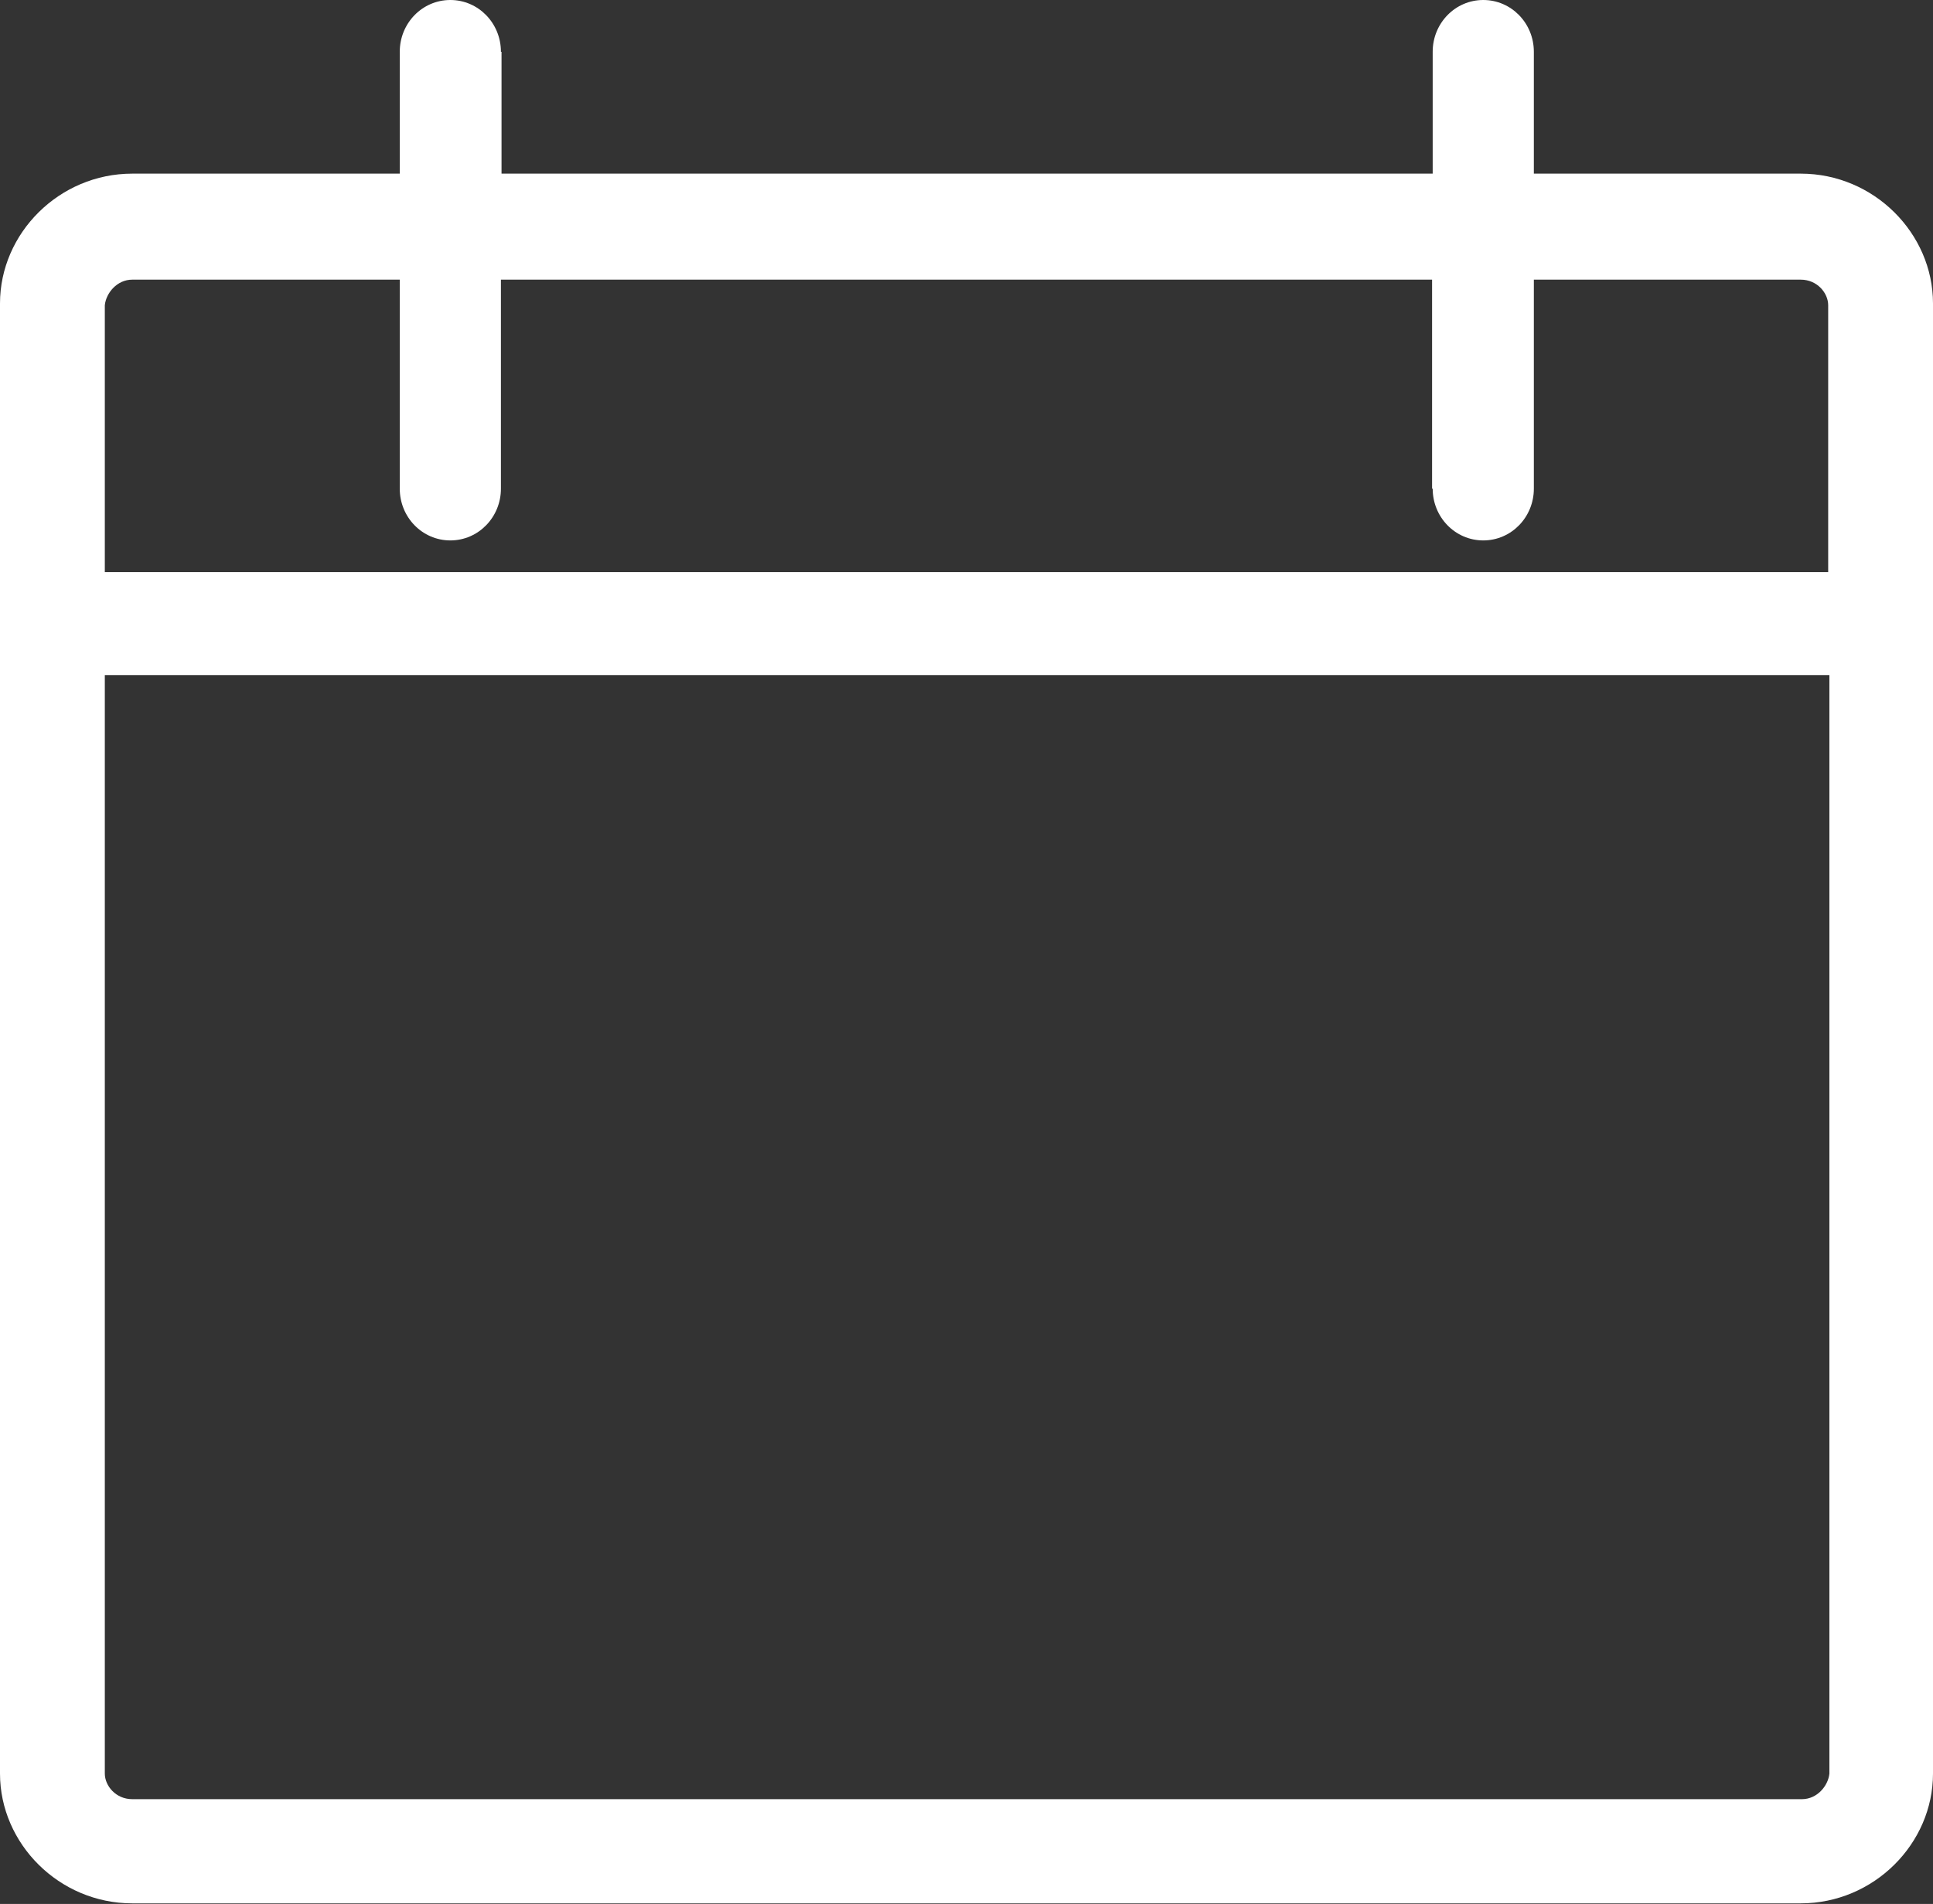 <?xml version="1.0" encoding="UTF-8"?>
<svg id="Ebene_1" xmlns="http://www.w3.org/2000/svg" viewBox="0 0 31.72 31.25">
  <rect x="0" y="0" width="31.72" height="31.25" fill="#333333" stroke="none"/>
  <defs>
    <style>
      .cls-1 {
        fill: #fff;
        fill-rule: evenodd;
      }
    </style>
  </defs>
  <path class="cls-1" d="M8.22.85c0-.47-.37-.85-.83-.85s-.83.38-.83.85v2H2.17c-1.2,0-2.17.98-2.17,2.13v24.13c0,1.15.97,2.13,2.17,2.13h27.38c1.2,0,2.17-.98,2.17-2.13V4.98c0-1.15-.97-2.13-2.17-2.13h-4.38V.85c0-.47-.37-.85-.83-.85s-.83.38-.83.85v2h-15.28V.85ZM23.5,8.02v-3.43h-15.28v3.43c0,.47-.37.85-.83.85s-.83-.38-.83-.85v-3.43H2.17c-.25,0-.43.22-.45.42v4.38h28.28v-4.38c0-.2-.18-.42-.45-.42h-4.38v3.43c0,.47-.37.85-.83.85s-.83-.38-.83-.85ZM1.72,11.08v18.03c0,.2.18.42.45.42h27.4c.25,0,.43-.22.45-.42V11.08H1.72Z"/>
</svg>
